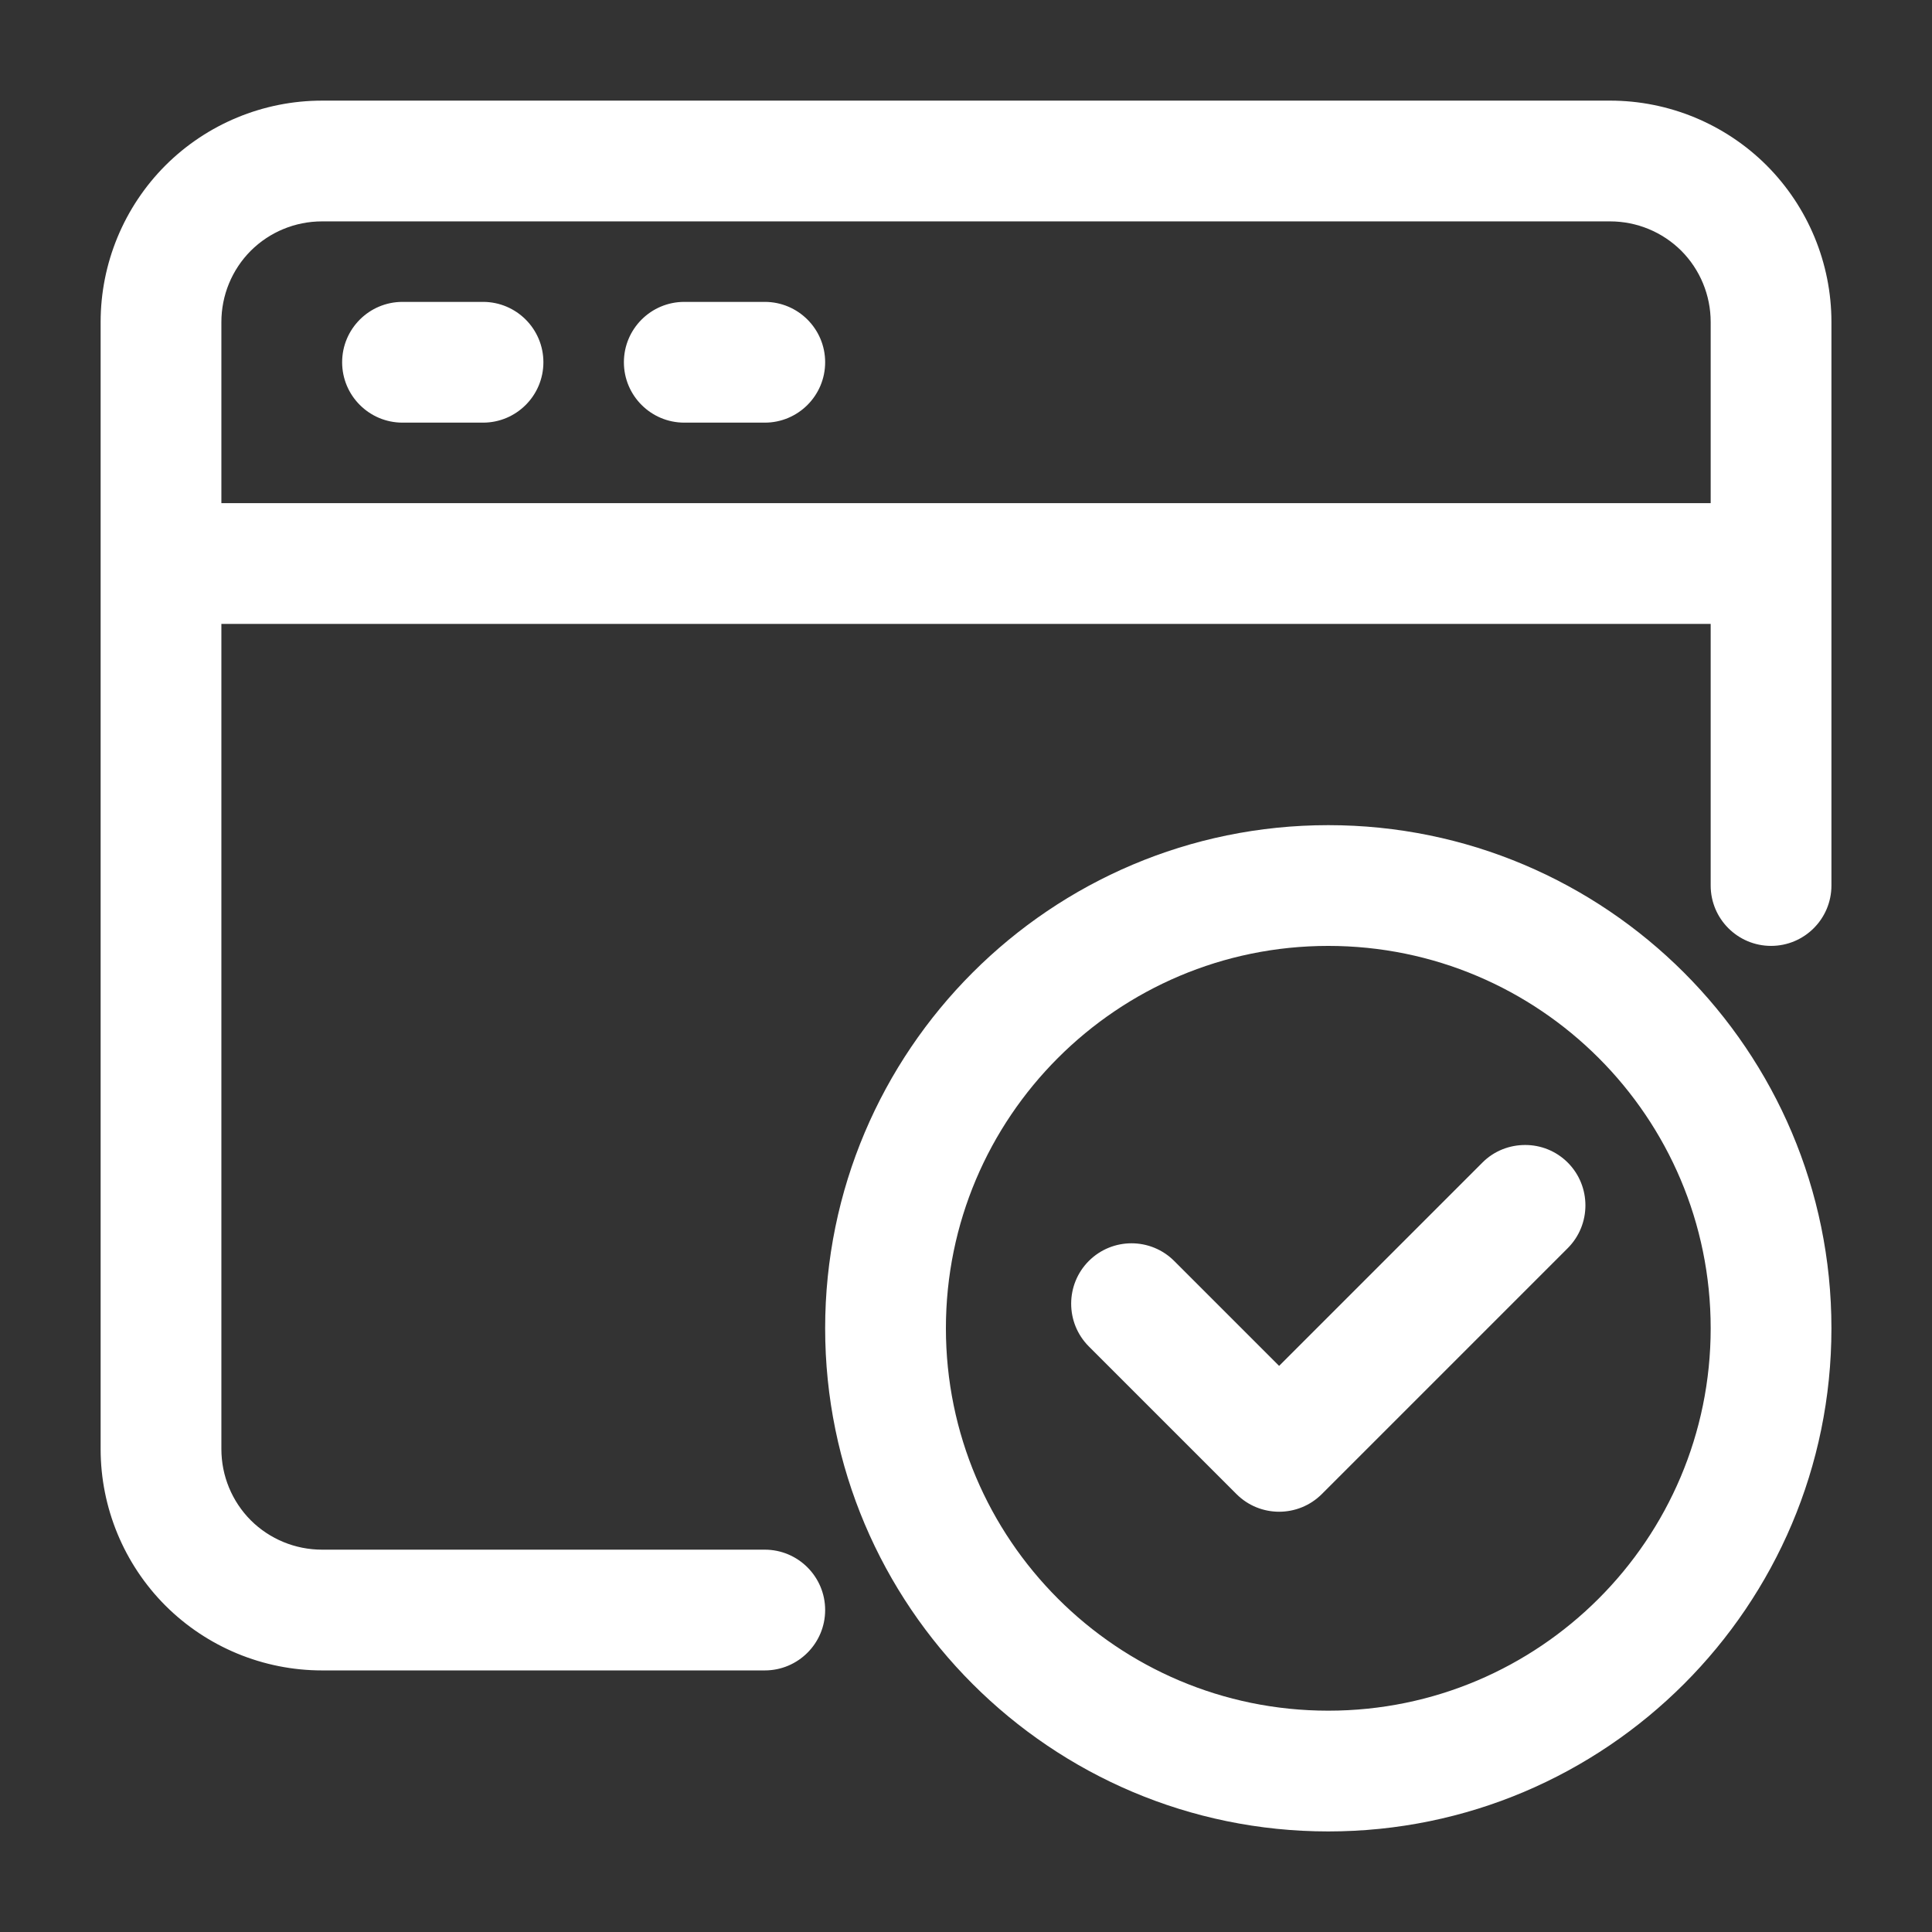 <svg xmlns="http://www.w3.org/2000/svg" xmlns:xlink="http://www.w3.org/1999/xlink" viewBox="0,0,256,256" width="192px" height="192px"><rect x="0" y="0" width="256" height="256" fill="#333333" stroke="none"/><g fill="#ffffff" fill-rule="evenodd" stroke="none" stroke-width="1" stroke-linecap="butt" stroke-linejoin="miter" stroke-miterlimit="10" stroke-dasharray="" stroke-dashoffset="0" font-family="none" font-weight="none" font-size="none" text-anchor="none" style="mix-blend-mode: normal"><g transform="scale(10.667,10.667)"><path d="M4,1.25c-0.729,0 -1.429,0.29 -1.945,0.805c-0.515,0.516 -0.805,1.216 -0.805,1.945v3v11c0,0.729 0.29,1.429 0.805,1.945c0.516,0.515 1.216,0.805 1.945,0.805h5.5c0.414,0 0.75,-0.336 0.75,-0.75c0,-0.414 -0.336,-0.75 -0.75,-0.75h-5.5c-0.332,0 -0.65,-0.131 -0.885,-0.365c-0.234,-0.235 -0.365,-0.553 -0.365,-0.885v-10.25h18.5v3.25c0,0.414 0.336,0.75 0.75,0.75c0.414,0 0.75,-0.336 0.75,-0.75v-4v-3c0,-0.729 -0.29,-1.429 -0.805,-1.945c-0.516,-0.515 -1.216,-0.805 -1.945,-0.805zM4,2.75h16c0.332,0 0.65,0.131 0.885,0.365c0.234,0.235 0.365,0.553 0.365,0.885v2.25h-18.5v-2.25c0,-0.332 0.131,-0.65 0.365,-0.885c0.235,-0.234 0.553,-0.365 0.885,-0.365zM5,3.75c-0.414,0 -0.75,0.336 -0.75,0.75c0,0.414 0.336,0.75 0.75,0.75h1c0.414,0 0.75,-0.336 0.75,-0.75c0,-0.414 -0.336,-0.75 -0.75,-0.75zM8.5,3.75c-0.414,0 -0.75,0.336 -0.75,0.75c0,0.414 0.336,0.75 0.75,0.75h1c0.414,0 0.75,-0.336 0.75,-0.75c0,-0.414 -0.336,-0.75 -0.75,-0.75zM16.5,10.25c-3.449,0 -6.25,2.801 -6.25,6.25c0,3.449 2.801,6.25 6.25,6.25c3.449,0 6.25,-2.801 6.25,-6.25c0,-3.449 -2.801,-6.25 -6.25,-6.25zM16.5,11.75c2.622,0 4.75,2.128 4.75,4.75c0,2.622 -2.128,4.75 -4.75,4.75c-2.622,0 -4.75,-2.128 -4.75,-4.75c0,-2.622 2.128,-4.75 4.75,-4.75zM18.945,14.223c-0.192,0 -0.385,0.072 -0.531,0.219l-2.525,2.525l-1.303,-1.303c-0.293,-0.293 -0.768,-0.293 -1.061,0c-0.292,0.293 -0.292,0.768 0,1.061l1.834,1.834c0.292,0.293 0.768,0.293 1.061,0l3.055,-3.055c0.292,-0.293 0.292,-0.769 0,-1.062c-0.146,-0.146 -0.337,-0.219 -0.529,-0.219z"></path></g></g></svg>